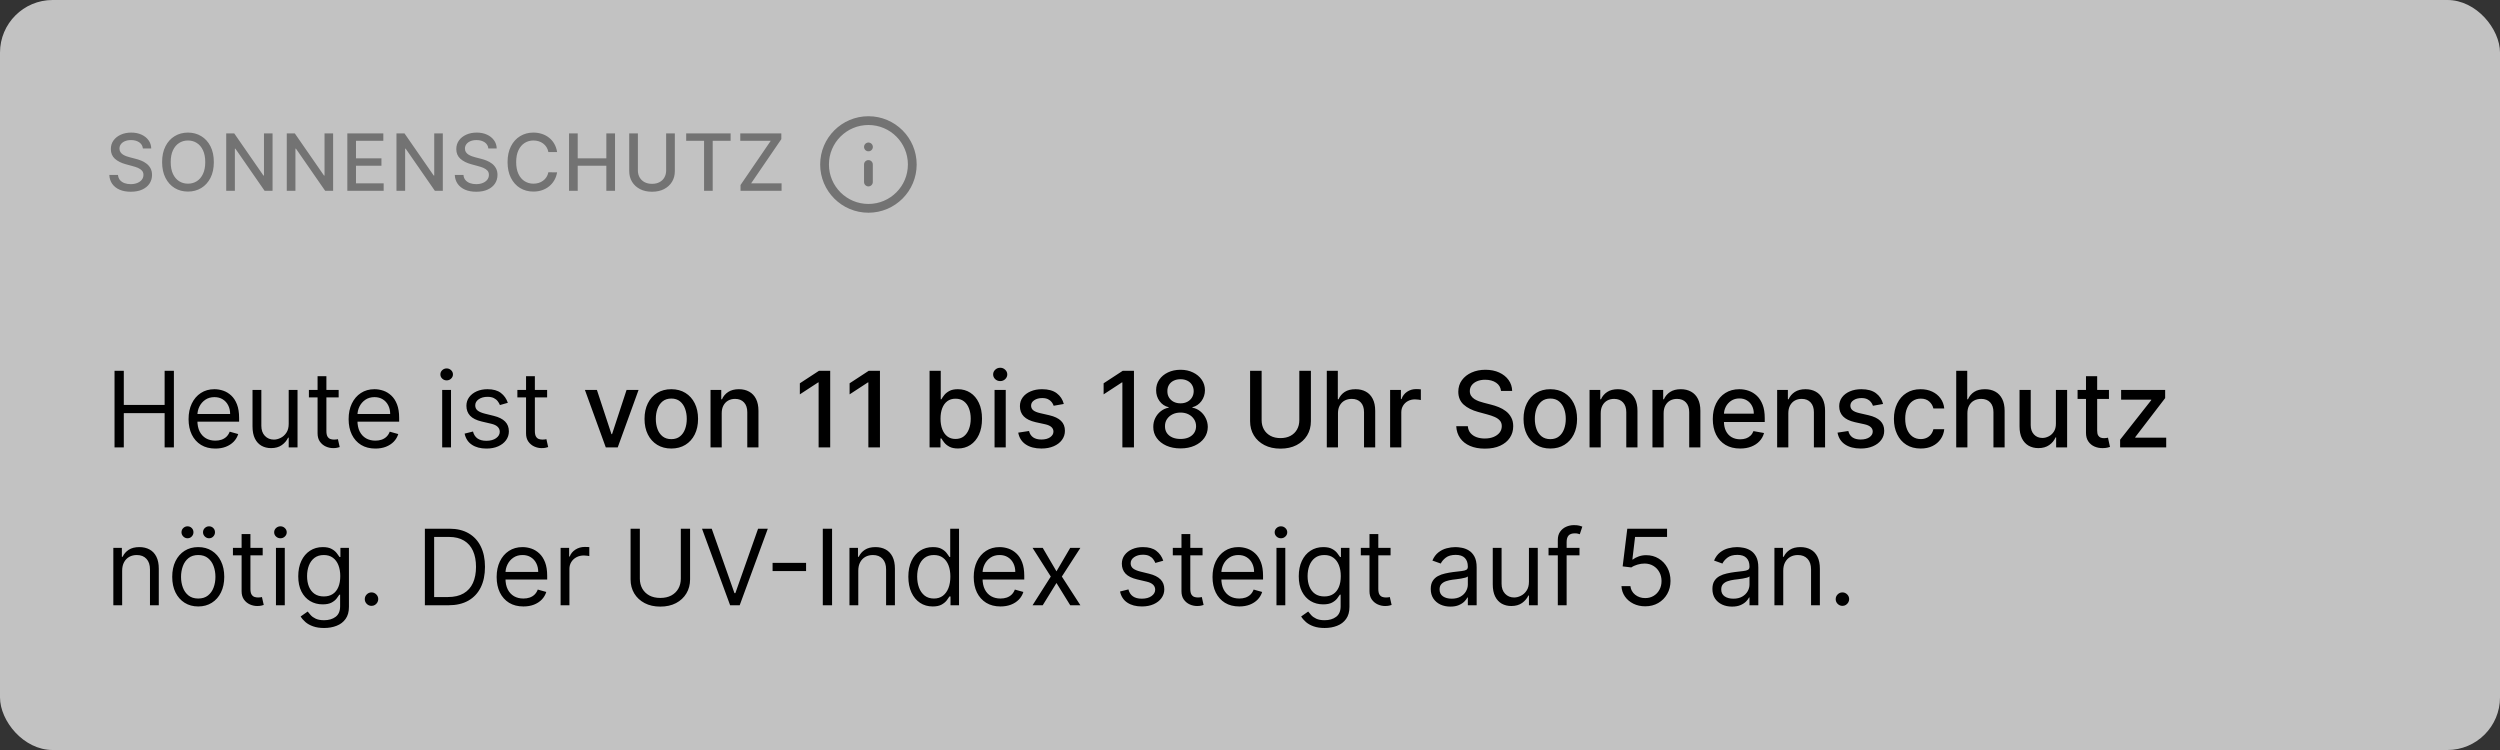 <svg width="380" height="114" viewBox="0 0 380 114" fill="none" xmlns="http://www.w3.org/2000/svg">
<rect x="0" y="0" width="380" height="114" fill="#333333" stroke="none"/>
<rect width="380" height="114" rx="8" fill="white" fill-opacity="0.7"/>
<path d="M21.719 22.565C21.673 22.162 21.486 21.849 21.156 21.628C20.827 21.403 20.412 21.291 19.912 21.291C19.554 21.291 19.244 21.348 18.983 21.462C18.722 21.572 18.518 21.726 18.374 21.922C18.232 22.115 18.16 22.335 18.16 22.582C18.16 22.79 18.209 22.969 18.305 23.119C18.405 23.27 18.534 23.396 18.693 23.499C18.855 23.598 19.028 23.682 19.213 23.75C19.398 23.815 19.575 23.869 19.746 23.912L20.598 24.134C20.876 24.202 21.162 24.294 21.454 24.41C21.747 24.527 22.018 24.68 22.268 24.871C22.518 25.061 22.72 25.297 22.874 25.578C23.03 25.859 23.108 26.196 23.108 26.588C23.108 27.082 22.98 27.521 22.724 27.905C22.472 28.288 22.104 28.591 21.621 28.812C21.141 29.034 20.56 29.145 19.878 29.145C19.224 29.145 18.659 29.041 18.182 28.834C17.704 28.626 17.331 28.332 17.061 27.952C16.791 27.568 16.642 27.114 16.614 26.588H17.935C17.96 26.903 18.062 27.166 18.241 27.376C18.423 27.584 18.655 27.739 18.936 27.841C19.22 27.94 19.531 27.99 19.869 27.99C20.241 27.99 20.572 27.932 20.862 27.815C21.155 27.696 21.385 27.531 21.553 27.321C21.72 27.108 21.804 26.859 21.804 26.575C21.804 26.317 21.73 26.105 21.582 25.94C21.438 25.776 21.24 25.639 20.99 25.531C20.743 25.423 20.463 25.328 20.151 25.246L19.119 24.965C18.421 24.774 17.866 24.494 17.457 24.125C17.051 23.756 16.848 23.267 16.848 22.659C16.848 22.156 16.984 21.717 17.257 21.342C17.53 20.967 17.899 20.676 18.365 20.469C18.831 20.259 19.357 20.153 19.942 20.153C20.533 20.153 21.054 20.257 21.506 20.465C21.96 20.672 22.318 20.957 22.579 21.321C22.841 21.682 22.977 22.097 22.989 22.565H21.719ZM32.502 24.636C32.502 25.568 32.332 26.369 31.991 27.04C31.65 27.707 31.183 28.222 30.589 28.582C29.998 28.94 29.326 29.119 28.573 29.119C27.818 29.119 27.143 28.94 26.549 28.582C25.958 28.222 25.492 27.706 25.152 27.035C24.811 26.365 24.64 25.565 24.64 24.636C24.64 23.704 24.811 22.905 25.152 22.237C25.492 21.567 25.958 21.053 26.549 20.695C27.143 20.334 27.818 20.153 28.573 20.153C29.326 20.153 29.998 20.334 30.589 20.695C31.183 21.053 31.65 21.567 31.991 22.237C32.332 22.905 32.502 23.704 32.502 24.636ZM31.198 24.636C31.198 23.926 31.083 23.328 30.853 22.842C30.626 22.354 30.314 21.984 29.916 21.734C29.521 21.482 29.073 21.355 28.573 21.355C28.071 21.355 27.622 21.482 27.227 21.734C26.832 21.984 26.52 22.354 26.289 22.842C26.062 23.328 25.948 23.926 25.948 24.636C25.948 25.347 26.062 25.946 26.289 26.435C26.52 26.921 26.832 27.29 27.227 27.543C27.622 27.793 28.071 27.918 28.573 27.918C29.073 27.918 29.521 27.793 29.916 27.543C30.314 27.29 30.626 26.921 30.853 26.435C31.083 25.946 31.198 25.347 31.198 24.636ZM41.428 20.273V29H40.218L35.782 22.599H35.701V29H34.384V20.273H35.603L40.043 26.682H40.124V20.273H41.428ZM50.633 20.273V29H49.423L44.987 22.599H44.906V29H43.589V20.273H44.808L49.248 26.682H49.329V20.273H50.633ZM52.794 29V20.273H58.265V21.406H54.111V24.065H57.98V25.195H54.111V27.866H58.316V29H52.794ZM67.308 20.273V29H66.098L61.662 22.599H61.581V29H60.264V20.273H61.483L65.923 26.682H66.004V20.273H67.308ZM74.229 22.565C74.184 22.162 73.996 21.849 73.667 21.628C73.337 21.403 72.922 21.291 72.422 21.291C72.064 21.291 71.755 21.348 71.493 21.462C71.232 21.572 71.029 21.726 70.884 21.922C70.742 22.115 70.671 22.335 70.671 22.582C70.671 22.79 70.719 22.969 70.816 23.119C70.915 23.27 71.044 23.396 71.204 23.499C71.365 23.598 71.539 23.682 71.723 23.75C71.908 23.815 72.086 23.869 72.256 23.912L73.108 24.134C73.387 24.202 73.672 24.294 73.965 24.41C74.257 24.527 74.529 24.68 74.779 24.871C75.029 25.061 75.231 25.297 75.384 25.578C75.54 25.859 75.618 26.196 75.618 26.588C75.618 27.082 75.49 27.521 75.235 27.905C74.982 28.288 74.614 28.591 74.131 28.812C73.651 29.034 73.07 29.145 72.388 29.145C71.735 29.145 71.169 29.041 70.692 28.834C70.215 28.626 69.841 28.332 69.571 27.952C69.302 27.568 69.152 27.114 69.124 26.588H70.445C70.471 26.903 70.573 27.166 70.752 27.376C70.934 27.584 71.165 27.739 71.446 27.841C71.731 27.94 72.042 27.99 72.38 27.99C72.752 27.99 73.083 27.932 73.373 27.815C73.665 27.696 73.895 27.531 74.063 27.321C74.231 27.108 74.314 26.859 74.314 26.575C74.314 26.317 74.24 26.105 74.093 25.94C73.948 25.776 73.75 25.639 73.5 25.531C73.253 25.423 72.973 25.328 72.661 25.246L71.63 24.965C70.931 24.774 70.377 24.494 69.968 24.125C69.561 23.756 69.358 23.267 69.358 22.659C69.358 22.156 69.495 21.717 69.767 21.342C70.04 20.967 70.409 20.676 70.875 20.469C71.341 20.259 71.867 20.153 72.452 20.153C73.043 20.153 73.564 20.257 74.016 20.465C74.471 20.672 74.829 20.957 75.09 21.321C75.351 21.682 75.488 22.097 75.499 22.565H74.229ZM84.68 23.111H83.351C83.3 22.827 83.204 22.577 83.065 22.361C82.926 22.145 82.756 21.962 82.554 21.811C82.352 21.66 82.126 21.547 81.876 21.47C81.629 21.393 81.366 21.355 81.088 21.355C80.585 21.355 80.135 21.482 79.737 21.734C79.342 21.987 79.03 22.358 78.8 22.847C78.572 23.335 78.459 23.932 78.459 24.636C78.459 25.347 78.572 25.946 78.8 26.435C79.03 26.923 79.344 27.293 79.741 27.543C80.139 27.793 80.587 27.918 81.084 27.918C81.359 27.918 81.621 27.881 81.868 27.807C82.118 27.73 82.344 27.618 82.545 27.47C82.747 27.322 82.918 27.142 83.057 26.929C83.199 26.713 83.297 26.466 83.351 26.188L84.68 26.192C84.609 26.621 84.472 27.016 84.267 27.376C84.065 27.734 83.805 28.044 83.487 28.305C83.172 28.564 82.811 28.764 82.405 28.906C81.999 29.048 81.555 29.119 81.075 29.119C80.32 29.119 79.646 28.94 79.055 28.582C78.464 28.222 77.999 27.706 77.658 27.035C77.32 26.365 77.15 25.565 77.15 24.636C77.15 23.704 77.321 22.905 77.662 22.237C78.003 21.567 78.469 21.053 79.06 20.695C79.65 20.334 80.322 20.153 81.075 20.153C81.538 20.153 81.97 20.22 82.371 20.354C82.774 20.484 83.136 20.678 83.457 20.933C83.778 21.186 84.044 21.496 84.254 21.862C84.464 22.226 84.606 22.642 84.68 23.111ZM86.496 29V20.273H87.813V24.065H92.164V20.273H93.485V29H92.164V25.195H87.813V29H86.496ZM101.254 20.273H102.575V26.013C102.575 26.624 102.432 27.165 102.145 27.636C101.858 28.105 101.455 28.474 100.935 28.744C100.415 29.011 99.806 29.145 99.107 29.145C98.411 29.145 97.803 29.011 97.283 28.744C96.763 28.474 96.36 28.105 96.073 27.636C95.786 27.165 95.642 26.624 95.642 26.013V20.273H96.959V25.906C96.959 26.301 97.046 26.652 97.219 26.959C97.395 27.266 97.644 27.507 97.965 27.683C98.286 27.857 98.666 27.943 99.107 27.943C99.55 27.943 99.932 27.857 100.253 27.683C100.577 27.507 100.824 27.266 100.995 26.959C101.168 26.652 101.254 26.301 101.254 25.906V20.273ZM104.3 21.406V20.273H111.054V21.406H108.331V29H107.018V21.406H104.3ZM112.56 29V28.122L117.15 21.406H112.522V20.273H118.761V21.151L114.171 27.866H118.799V29H112.56Z" fill="#737373"/>
<g clip-path="url(#clip0_1_16)">
<path d="M132 31.667C135.682 31.667 138.667 28.682 138.667 25C138.667 21.318 135.682 18.333 132 18.333C128.318 18.333 125.333 21.318 125.333 25C125.333 28.682 128.318 31.667 132 31.667Z" stroke="#737373" stroke-width="1.333" stroke-linecap="round" stroke-linejoin="round"/>
<path d="M132 27.667V25" stroke="#737373" stroke-width="1.333" stroke-linecap="round" stroke-linejoin="round"/>
<path d="M132 22.333H132.007" stroke="#737373" stroke-width="1.333" stroke-linecap="round" stroke-linejoin="round"/>
</g>
<path d="M17.409 68V56.364H18.818V61.545H25.023V56.364H26.432V68H25.023V62.795H18.818V68H17.409ZM32.73 68.182C31.889 68.182 31.164 67.996 30.554 67.625C29.948 67.25 29.48 66.727 29.151 66.057C28.825 65.383 28.662 64.599 28.662 63.705C28.662 62.811 28.825 62.023 29.151 61.341C29.48 60.655 29.938 60.121 30.526 59.739C31.116 59.352 31.806 59.159 32.594 59.159C33.048 59.159 33.497 59.235 33.94 59.386C34.383 59.538 34.787 59.784 35.151 60.125C35.514 60.462 35.804 60.909 36.02 61.466C36.236 62.023 36.344 62.708 36.344 63.523V64.091H29.616V62.932H34.98C34.98 62.439 34.882 62 34.685 61.614C34.492 61.227 34.215 60.922 33.855 60.699C33.499 60.475 33.079 60.364 32.594 60.364C32.06 60.364 31.598 60.496 31.207 60.761C30.821 61.023 30.524 61.364 30.315 61.784C30.107 62.205 30.003 62.655 30.003 63.136V63.909C30.003 64.568 30.116 65.127 30.344 65.585C30.575 66.04 30.895 66.386 31.304 66.625C31.713 66.86 32.188 66.977 32.73 66.977C33.082 66.977 33.401 66.928 33.685 66.829C33.972 66.727 34.221 66.576 34.429 66.375C34.637 66.171 34.798 65.917 34.912 65.614L36.207 65.977C36.071 66.417 35.842 66.803 35.52 67.136C35.198 67.466 34.8 67.724 34.327 67.909C33.853 68.091 33.321 68.182 32.73 68.182ZM43.883 64.432V59.273H45.224V68H43.883V66.523H43.793C43.588 66.966 43.27 67.343 42.838 67.653C42.406 67.96 41.861 68.114 41.202 68.114C40.656 68.114 40.171 67.994 39.747 67.756C39.323 67.513 38.99 67.15 38.747 66.665C38.505 66.176 38.383 65.561 38.383 64.818V59.273H39.724V64.727C39.724 65.364 39.903 65.871 40.258 66.25C40.618 66.629 41.077 66.818 41.633 66.818C41.967 66.818 42.306 66.733 42.651 66.562C42.999 66.392 43.291 66.131 43.526 65.778C43.764 65.426 43.883 64.977 43.883 64.432ZM51.476 59.273V60.409H46.953V59.273H51.476ZM48.271 57.182H49.612V65.5C49.612 65.879 49.667 66.163 49.777 66.352C49.891 66.538 50.035 66.663 50.209 66.727C50.387 66.788 50.574 66.818 50.771 66.818C50.919 66.818 51.04 66.811 51.135 66.796C51.23 66.776 51.305 66.761 51.362 66.75L51.635 67.954C51.544 67.989 51.417 68.023 51.254 68.057C51.091 68.095 50.885 68.114 50.635 68.114C50.256 68.114 49.885 68.032 49.521 67.869C49.161 67.706 48.862 67.458 48.624 67.125C48.389 66.792 48.271 66.371 48.271 65.864V57.182ZM57.058 68.182C56.217 68.182 55.492 67.996 54.882 67.625C54.276 67.25 53.808 66.727 53.479 66.057C53.153 65.383 52.99 64.599 52.99 63.705C52.99 62.811 53.153 62.023 53.479 61.341C53.808 60.655 54.267 60.121 54.854 59.739C55.445 59.352 56.134 59.159 56.922 59.159C57.376 59.159 57.825 59.235 58.269 59.386C58.712 59.538 59.115 59.784 59.479 60.125C59.842 60.462 60.132 60.909 60.348 61.466C60.564 62.023 60.672 62.708 60.672 63.523V64.091H53.945V62.932H59.308C59.308 62.439 59.21 62 59.013 61.614C58.82 61.227 58.543 60.922 58.183 60.699C57.827 60.475 57.407 60.364 56.922 60.364C56.388 60.364 55.926 60.496 55.535 60.761C55.149 61.023 54.852 61.364 54.644 61.784C54.435 62.205 54.331 62.655 54.331 63.136V63.909C54.331 64.568 54.445 65.127 54.672 65.585C54.903 66.04 55.223 66.386 55.632 66.625C56.041 66.86 56.517 66.977 57.058 66.977C57.41 66.977 57.729 66.928 58.013 66.829C58.301 66.727 58.549 66.576 58.757 66.375C58.965 66.171 59.126 65.917 59.24 65.614L60.535 65.977C60.399 66.417 60.17 66.803 59.848 67.136C59.526 67.466 59.128 67.724 58.655 67.909C58.181 68.091 57.649 68.182 57.058 68.182ZM67.212 68V59.273H68.553V68H67.212ZM67.894 57.818C67.632 57.818 67.407 57.729 67.217 57.551C67.032 57.373 66.939 57.159 66.939 56.909C66.939 56.659 67.032 56.445 67.217 56.267C67.407 56.089 67.632 56 67.894 56C68.155 56 68.378 56.089 68.564 56.267C68.753 56.445 68.848 56.659 68.848 56.909C68.848 57.159 68.753 57.373 68.564 57.551C68.378 57.729 68.155 57.818 67.894 57.818ZM77.19 61.227L75.986 61.568C75.91 61.367 75.798 61.172 75.651 60.983C75.507 60.79 75.31 60.631 75.06 60.506C74.81 60.381 74.49 60.318 74.099 60.318C73.565 60.318 73.12 60.441 72.764 60.688C72.412 60.93 72.236 61.239 72.236 61.614C72.236 61.947 72.357 62.21 72.599 62.403C72.842 62.597 73.221 62.758 73.736 62.886L75.031 63.205C75.812 63.394 76.393 63.684 76.776 64.074C77.158 64.46 77.349 64.958 77.349 65.568C77.349 66.068 77.206 66.515 76.918 66.909C76.633 67.303 76.236 67.614 75.724 67.841C75.213 68.068 74.618 68.182 73.94 68.182C73.05 68.182 72.313 67.989 71.73 67.602C71.147 67.216 70.778 66.651 70.622 65.909L71.895 65.591C72.016 66.061 72.245 66.413 72.582 66.648C72.923 66.883 73.368 67 73.918 67C74.543 67 75.039 66.867 75.406 66.602C75.778 66.333 75.963 66.011 75.963 65.636C75.963 65.333 75.857 65.079 75.645 64.875C75.433 64.667 75.107 64.511 74.668 64.409L73.213 64.068C72.414 63.879 71.827 63.585 71.452 63.188C71.081 62.786 70.895 62.284 70.895 61.682C70.895 61.189 71.033 60.754 71.31 60.375C71.59 59.996 71.971 59.699 72.452 59.483C72.937 59.267 73.486 59.159 74.099 59.159C74.963 59.159 75.641 59.349 76.133 59.727C76.63 60.106 76.982 60.606 77.19 61.227ZM83.163 59.273V60.409H78.641V59.273H83.163ZM79.959 57.182H81.3V65.5C81.3 65.879 81.355 66.163 81.465 66.352C81.578 66.538 81.722 66.663 81.896 66.727C82.074 66.788 82.262 66.818 82.459 66.818C82.606 66.818 82.728 66.811 82.822 66.796C82.917 66.776 82.993 66.761 83.05 66.75L83.322 67.954C83.231 67.989 83.105 68.023 82.942 68.057C82.779 68.095 82.572 68.114 82.322 68.114C81.944 68.114 81.572 68.032 81.209 67.869C80.849 67.706 80.55 67.458 80.311 67.125C80.076 66.792 79.959 66.371 79.959 65.864V57.182ZM97.061 59.273L93.896 68H92.078L88.908 59.273H90.731L92.942 65.989H93.033L95.237 59.273H97.061ZM102.037 68.176C101.219 68.176 100.505 67.989 99.895 67.614C99.285 67.239 98.812 66.714 98.474 66.04C98.137 65.365 97.969 64.578 97.969 63.676C97.969 62.771 98.137 61.979 98.474 61.301C98.812 60.623 99.285 60.097 99.895 59.722C100.505 59.347 101.219 59.159 102.037 59.159C102.855 59.159 103.569 59.347 104.179 59.722C104.789 60.097 105.262 60.623 105.599 61.301C105.937 61.979 106.105 62.771 106.105 63.676C106.105 64.578 105.937 65.365 105.599 66.04C105.262 66.714 104.789 67.239 104.179 67.614C103.569 67.989 102.855 68.176 102.037 68.176ZM102.043 66.75C102.573 66.75 103.012 66.61 103.361 66.329C103.709 66.049 103.967 65.676 104.134 65.21C104.304 64.744 104.389 64.231 104.389 63.67C104.389 63.114 104.304 62.602 104.134 62.136C103.967 61.667 103.709 61.29 103.361 61.006C103.012 60.722 102.573 60.58 102.043 60.58C101.509 60.58 101.065 60.722 100.713 61.006C100.365 61.29 100.105 61.667 99.935 62.136C99.768 62.602 99.685 63.114 99.685 63.67C99.685 64.231 99.768 64.744 99.935 65.21C100.105 65.676 100.365 66.049 100.713 66.329C101.065 66.61 101.509 66.75 102.043 66.75ZM109.7 62.818V68H108.001V59.273H109.632V60.693H109.74C109.941 60.231 110.255 59.86 110.683 59.58C111.115 59.299 111.659 59.159 112.314 59.159C112.909 59.159 113.429 59.284 113.876 59.534C114.323 59.78 114.67 60.148 114.916 60.636C115.162 61.125 115.286 61.729 115.286 62.449V68H113.587V62.653C113.587 62.021 113.422 61.526 113.092 61.17C112.763 60.811 112.31 60.631 111.734 60.631C111.34 60.631 110.99 60.716 110.683 60.886C110.38 61.057 110.14 61.307 109.962 61.636C109.787 61.962 109.7 62.356 109.7 62.818ZM126.19 56.364V68H124.429V58.125H124.361L121.577 59.943V58.261L124.48 56.364H126.19ZM133.753 56.364V68H131.991V58.125H131.923L129.139 59.943V58.261L132.043 56.364H133.753ZM141.294 68V56.364H142.993V60.688H143.095C143.194 60.506 143.336 60.295 143.521 60.057C143.707 59.818 143.964 59.61 144.294 59.432C144.624 59.25 145.059 59.159 145.601 59.159C146.305 59.159 146.934 59.337 147.487 59.693C148.04 60.049 148.474 60.562 148.788 61.233C149.107 61.903 149.266 62.71 149.266 63.653C149.266 64.597 149.108 65.405 148.794 66.079C148.48 66.75 148.048 67.267 147.499 67.631C146.949 67.99 146.322 68.171 145.618 68.171C145.088 68.171 144.654 68.081 144.317 67.903C143.983 67.725 143.722 67.517 143.533 67.278C143.343 67.04 143.197 66.828 143.095 66.642H142.953V68H141.294ZM142.959 63.636C142.959 64.25 143.048 64.788 143.226 65.25C143.404 65.712 143.661 66.074 143.999 66.335C144.336 66.593 144.749 66.722 145.237 66.722C145.745 66.722 146.169 66.587 146.51 66.318C146.851 66.046 147.108 65.676 147.283 65.21C147.461 64.744 147.55 64.22 147.55 63.636C147.55 63.061 147.463 62.544 147.288 62.085C147.118 61.627 146.86 61.265 146.516 61C146.175 60.735 145.749 60.602 145.237 60.602C144.745 60.602 144.328 60.729 143.987 60.983C143.65 61.237 143.394 61.591 143.22 62.045C143.046 62.5 142.959 63.03 142.959 63.636ZM151.173 68V59.273H152.872V68H151.173ZM152.031 57.926C151.736 57.926 151.482 57.828 151.27 57.631C151.062 57.43 150.957 57.191 150.957 56.915C150.957 56.635 151.062 56.396 151.27 56.199C151.482 55.998 151.736 55.898 152.031 55.898C152.327 55.898 152.579 55.998 152.787 56.199C152.999 56.396 153.105 56.635 153.105 56.915C153.105 57.191 152.999 57.43 152.787 57.631C152.579 57.828 152.327 57.926 152.031 57.926ZM161.697 61.403L160.158 61.676C160.093 61.479 159.991 61.292 159.851 61.114C159.714 60.936 159.529 60.79 159.294 60.676C159.059 60.562 158.766 60.506 158.413 60.506C157.932 60.506 157.531 60.614 157.209 60.83C156.887 61.042 156.726 61.316 156.726 61.653C156.726 61.945 156.834 62.18 157.05 62.358C157.266 62.536 157.614 62.682 158.095 62.795L159.482 63.114C160.285 63.299 160.883 63.585 161.277 63.972C161.671 64.358 161.868 64.86 161.868 65.477C161.868 66 161.716 66.466 161.413 66.875C161.114 67.28 160.696 67.599 160.158 67.829C159.624 68.061 159.004 68.176 158.3 68.176C157.322 68.176 156.525 67.968 155.908 67.551C155.29 67.131 154.911 66.534 154.771 65.761L156.413 65.511C156.516 65.939 156.726 66.263 157.044 66.483C157.362 66.699 157.777 66.807 158.288 66.807C158.845 66.807 159.29 66.691 159.624 66.46C159.957 66.225 160.124 65.939 160.124 65.602C160.124 65.329 160.021 65.1 159.817 64.915C159.616 64.729 159.307 64.589 158.891 64.494L157.413 64.171C156.599 63.985 155.997 63.689 155.607 63.284C155.22 62.879 155.027 62.365 155.027 61.744C155.027 61.229 155.171 60.778 155.459 60.392C155.747 60.006 156.144 59.705 156.652 59.489C157.16 59.269 157.741 59.159 158.396 59.159C159.339 59.159 160.082 59.364 160.624 59.773C161.165 60.178 161.523 60.722 161.697 61.403ZM172.362 56.364V68H170.601V58.125H170.533L167.749 59.943V58.261L170.652 56.364H172.362ZM179.442 68.159C178.627 68.159 177.908 68.019 177.283 67.739C176.661 67.458 176.175 67.072 175.822 66.579C175.47 66.087 175.296 65.526 175.3 64.898C175.296 64.405 175.396 63.953 175.601 63.54C175.809 63.123 176.091 62.776 176.447 62.5C176.804 62.22 177.201 62.042 177.641 61.966V61.898C177.061 61.758 176.597 61.447 176.249 60.966C175.9 60.485 175.728 59.932 175.732 59.307C175.728 58.712 175.885 58.182 176.203 57.716C176.525 57.246 176.966 56.877 177.527 56.608C178.088 56.339 178.726 56.205 179.442 56.205C180.15 56.205 180.783 56.341 181.339 56.614C181.9 56.883 182.341 57.252 182.663 57.722C182.985 58.188 183.148 58.716 183.152 59.307C183.148 59.932 182.97 60.485 182.618 60.966C182.266 61.447 181.807 61.758 181.243 61.898V61.966C181.679 62.042 182.071 62.22 182.419 62.5C182.771 62.776 183.052 63.123 183.26 63.54C183.472 63.953 183.58 64.405 183.584 64.898C183.58 65.526 183.402 66.087 183.05 66.579C182.697 67.072 182.209 67.458 181.584 67.739C180.963 68.019 180.249 68.159 179.442 68.159ZM179.442 66.722C179.923 66.722 180.339 66.642 180.692 66.483C181.044 66.32 181.317 66.095 181.51 65.807C181.703 65.515 181.802 65.174 181.805 64.784C181.802 64.379 181.696 64.021 181.487 63.71C181.283 63.4 181.004 63.155 180.652 62.977C180.3 62.799 179.896 62.71 179.442 62.71C178.983 62.71 178.576 62.799 178.22 62.977C177.864 63.155 177.584 63.4 177.379 63.71C177.175 64.021 177.074 64.379 177.078 64.784C177.074 65.174 177.167 65.515 177.357 65.807C177.55 66.095 177.824 66.32 178.18 66.483C178.536 66.642 178.957 66.722 179.442 66.722ZM179.442 61.307C179.828 61.307 180.171 61.229 180.47 61.074C180.769 60.919 181.004 60.703 181.175 60.426C181.349 60.15 181.438 59.826 181.442 59.455C181.438 59.091 181.351 58.773 181.18 58.5C181.014 58.227 180.781 58.017 180.482 57.869C180.182 57.718 179.836 57.642 179.442 57.642C179.04 57.642 178.688 57.718 178.385 57.869C178.086 58.017 177.853 58.227 177.686 58.5C177.519 58.773 177.438 59.091 177.442 59.455C177.438 59.826 177.521 60.15 177.692 60.426C177.862 60.703 178.097 60.919 178.396 61.074C178.699 61.229 179.048 61.307 179.442 61.307ZM197.496 56.364H199.257V64.017C199.257 64.831 199.066 65.553 198.683 66.182C198.301 66.807 197.763 67.299 197.07 67.659C196.376 68.015 195.564 68.193 194.632 68.193C193.704 68.193 192.893 68.015 192.2 67.659C191.507 67.299 190.969 66.807 190.587 66.182C190.204 65.553 190.013 64.831 190.013 64.017V56.364H191.768V63.875C191.768 64.401 191.884 64.869 192.115 65.278C192.35 65.688 192.681 66.01 193.109 66.244C193.537 66.475 194.045 66.591 194.632 66.591C195.223 66.591 195.732 66.475 196.161 66.244C196.592 66.01 196.922 65.688 197.149 65.278C197.38 64.869 197.496 64.401 197.496 63.875V56.364ZM203.372 62.818V68H201.673V56.364H203.349V60.693H203.457C203.662 60.224 203.974 59.85 204.395 59.574C204.815 59.297 205.365 59.159 206.043 59.159C206.641 59.159 207.164 59.282 207.611 59.528C208.062 59.775 208.41 60.142 208.656 60.631C208.906 61.115 209.031 61.722 209.031 62.449V68H207.332V62.653C207.332 62.013 207.168 61.517 206.838 61.165C206.509 60.809 206.05 60.631 205.463 60.631C205.062 60.631 204.702 60.716 204.384 60.886C204.069 61.057 203.821 61.307 203.639 61.636C203.461 61.962 203.372 62.356 203.372 62.818ZM211.298 68V59.273H212.94V60.659H213.031C213.19 60.189 213.471 59.82 213.872 59.551C214.277 59.278 214.736 59.142 215.247 59.142C215.353 59.142 215.478 59.146 215.622 59.153C215.77 59.161 215.885 59.17 215.969 59.182V60.807C215.901 60.788 215.779 60.767 215.605 60.744C215.431 60.718 215.257 60.705 215.082 60.705C214.681 60.705 214.323 60.79 214.009 60.96C213.698 61.127 213.452 61.36 213.27 61.659C213.088 61.955 212.997 62.292 212.997 62.67V68H211.298ZM228.156 59.42C228.096 58.883 227.846 58.466 227.406 58.17C226.967 57.871 226.414 57.722 225.747 57.722C225.27 57.722 224.857 57.797 224.509 57.949C224.16 58.097 223.889 58.301 223.696 58.562C223.507 58.82 223.412 59.114 223.412 59.443C223.412 59.72 223.476 59.958 223.605 60.159C223.738 60.36 223.91 60.528 224.122 60.665C224.338 60.797 224.569 60.909 224.815 61C225.062 61.087 225.298 61.159 225.526 61.216L226.662 61.511C227.033 61.602 227.414 61.725 227.804 61.881C228.194 62.036 228.556 62.24 228.889 62.494C229.223 62.748 229.491 63.062 229.696 63.438C229.904 63.812 230.009 64.261 230.009 64.784C230.009 65.443 229.838 66.028 229.497 66.54C229.16 67.051 228.67 67.454 228.026 67.75C227.385 68.046 226.611 68.193 225.702 68.193C224.83 68.193 224.077 68.055 223.44 67.778C222.804 67.502 222.306 67.11 221.946 66.602C221.586 66.091 221.387 65.485 221.349 64.784H223.111C223.145 65.204 223.281 65.555 223.52 65.835C223.762 66.112 224.071 66.318 224.446 66.454C224.825 66.587 225.24 66.653 225.69 66.653C226.187 66.653 226.628 66.576 227.014 66.421C227.404 66.261 227.711 66.042 227.935 65.761C228.158 65.477 228.27 65.146 228.27 64.767C228.27 64.422 228.171 64.14 227.974 63.92C227.781 63.701 227.518 63.519 227.185 63.375C226.855 63.231 226.482 63.104 226.065 62.994L224.69 62.619C223.759 62.365 223.02 61.992 222.474 61.5C221.933 61.008 221.662 60.356 221.662 59.545C221.662 58.875 221.844 58.29 222.207 57.79C222.571 57.29 223.063 56.901 223.685 56.625C224.306 56.345 225.007 56.205 225.787 56.205C226.575 56.205 227.27 56.343 227.872 56.619C228.478 56.896 228.955 57.276 229.304 57.761C229.652 58.242 229.834 58.795 229.849 59.42H228.156ZM235.646 68.176C234.828 68.176 234.114 67.989 233.504 67.614C232.894 67.239 232.421 66.714 232.084 66.04C231.747 65.365 231.578 64.578 231.578 63.676C231.578 62.771 231.747 61.979 232.084 61.301C232.421 60.623 232.894 60.097 233.504 59.722C234.114 59.347 234.828 59.159 235.646 59.159C236.464 59.159 237.179 59.347 237.788 59.722C238.398 60.097 238.872 60.623 239.209 61.301C239.546 61.979 239.714 62.771 239.714 63.676C239.714 64.578 239.546 65.365 239.209 66.04C238.872 66.714 238.398 67.239 237.788 67.614C237.179 67.989 236.464 68.176 235.646 68.176ZM235.652 66.75C236.182 66.75 236.622 66.61 236.97 66.329C237.319 66.049 237.576 65.676 237.743 65.21C237.913 64.744 237.999 64.231 237.999 63.67C237.999 63.114 237.913 62.602 237.743 62.136C237.576 61.667 237.319 61.29 236.97 61.006C236.622 60.722 236.182 60.58 235.652 60.58C235.118 60.58 234.675 60.722 234.322 61.006C233.974 61.29 233.714 61.667 233.544 62.136C233.377 62.602 233.294 63.114 233.294 63.67C233.294 64.231 233.377 64.744 233.544 65.21C233.714 65.676 233.974 66.049 234.322 66.329C234.675 66.61 235.118 66.75 235.652 66.75ZM243.31 62.818V68H241.611V59.273H243.241V60.693H243.349C243.55 60.231 243.865 59.86 244.293 59.58C244.724 59.299 245.268 59.159 245.923 59.159C246.518 59.159 247.039 59.284 247.486 59.534C247.933 59.78 248.279 60.148 248.526 60.636C248.772 61.125 248.895 61.729 248.895 62.449V68H247.196V62.653C247.196 62.021 247.031 61.526 246.702 61.17C246.372 60.811 245.92 60.631 245.344 60.631C244.95 60.631 244.599 60.716 244.293 60.886C243.99 61.057 243.749 61.307 243.571 61.636C243.397 61.962 243.31 62.356 243.31 62.818ZM252.872 62.818V68H251.173V59.273H252.804V60.693H252.912C253.113 60.231 253.427 59.86 253.855 59.58C254.287 59.299 254.83 59.159 255.486 59.159C256.08 59.159 256.601 59.284 257.048 59.534C257.495 59.78 257.842 60.148 258.088 60.636C258.334 61.125 258.457 61.729 258.457 62.449V68H256.759V62.653C256.759 62.021 256.594 61.526 256.264 61.17C255.935 60.811 255.482 60.631 254.906 60.631C254.512 60.631 254.162 60.716 253.855 60.886C253.552 61.057 253.312 61.307 253.134 61.636C252.959 61.962 252.872 62.356 252.872 62.818ZM264.497 68.176C263.637 68.176 262.897 67.992 262.276 67.625C261.658 67.254 261.181 66.733 260.844 66.062C260.51 65.388 260.344 64.599 260.344 63.693C260.344 62.799 260.51 62.011 260.844 61.33C261.181 60.648 261.651 60.115 262.253 59.733C262.859 59.35 263.567 59.159 264.378 59.159C264.87 59.159 265.348 59.24 265.81 59.403C266.272 59.566 266.687 59.822 267.054 60.17C267.421 60.519 267.711 60.972 267.923 61.528C268.135 62.081 268.241 62.754 268.241 63.545V64.148H261.304V62.875H266.577C266.577 62.428 266.486 62.032 266.304 61.688C266.122 61.339 265.866 61.064 265.537 60.864C265.211 60.663 264.829 60.562 264.389 60.562C263.912 60.562 263.495 60.68 263.139 60.915C262.787 61.146 262.514 61.449 262.321 61.824C262.132 62.195 262.037 62.599 262.037 63.034V64.028C262.037 64.612 262.139 65.108 262.344 65.517C262.552 65.926 262.842 66.239 263.213 66.454C263.584 66.667 264.018 66.773 264.514 66.773C264.836 66.773 265.13 66.727 265.395 66.636C265.66 66.542 265.889 66.401 266.082 66.216C266.276 66.03 266.423 65.801 266.526 65.528L268.134 65.818C268.005 66.292 267.774 66.706 267.44 67.062C267.111 67.415 266.696 67.689 266.196 67.886C265.7 68.079 265.134 68.176 264.497 68.176ZM271.825 62.818V68H270.126V59.273H271.757V60.693H271.865C272.066 60.231 272.38 59.86 272.808 59.58C273.24 59.299 273.784 59.159 274.439 59.159C275.034 59.159 275.554 59.284 276.001 59.534C276.448 59.78 276.795 60.148 277.041 60.636C277.287 61.125 277.411 61.729 277.411 62.449V68H275.712V62.653C275.712 62.021 275.547 61.526 275.217 61.17C274.888 60.811 274.435 60.631 273.859 60.631C273.465 60.631 273.115 60.716 272.808 60.886C272.505 61.057 272.265 61.307 272.087 61.636C271.912 61.962 271.825 62.356 271.825 62.818ZM286.229 61.403L284.689 61.676C284.625 61.479 284.522 61.292 284.382 61.114C284.246 60.936 284.06 60.79 283.825 60.676C283.59 60.562 283.297 60.506 282.945 60.506C282.464 60.506 282.062 60.614 281.74 60.83C281.418 61.042 281.257 61.316 281.257 61.653C281.257 61.945 281.365 62.18 281.581 62.358C281.797 62.536 282.145 62.682 282.626 62.795L284.013 63.114C284.816 63.299 285.414 63.585 285.808 63.972C286.202 64.358 286.399 64.86 286.399 65.477C286.399 66 286.248 66.466 285.945 66.875C285.645 67.28 285.227 67.599 284.689 67.829C284.155 68.061 283.536 68.176 282.831 68.176C281.854 68.176 281.056 67.968 280.439 67.551C279.821 67.131 279.443 66.534 279.303 65.761L280.945 65.511C281.047 65.939 281.257 66.263 281.575 66.483C281.893 66.699 282.308 66.807 282.82 66.807C283.376 66.807 283.821 66.691 284.155 66.46C284.488 66.225 284.655 65.939 284.655 65.602C284.655 65.329 284.553 65.1 284.348 64.915C284.147 64.729 283.839 64.589 283.422 64.494L281.945 64.171C281.13 63.985 280.528 63.689 280.138 63.284C279.751 62.879 279.558 62.365 279.558 61.744C279.558 61.229 279.702 60.778 279.99 60.392C280.278 60.006 280.676 59.705 281.183 59.489C281.691 59.269 282.272 59.159 282.928 59.159C283.871 59.159 284.613 59.364 285.155 59.773C285.696 60.178 286.054 60.722 286.229 61.403ZM291.943 68.176C291.098 68.176 290.371 67.985 289.761 67.602C289.155 67.216 288.689 66.684 288.364 66.006C288.038 65.328 287.875 64.551 287.875 63.676C287.875 62.79 288.042 62.008 288.375 61.33C288.708 60.648 289.178 60.115 289.784 59.733C290.39 59.35 291.104 59.159 291.926 59.159C292.589 59.159 293.18 59.282 293.699 59.528C294.218 59.771 294.636 60.112 294.955 60.551C295.277 60.99 295.468 61.504 295.528 62.091H293.875C293.784 61.682 293.576 61.33 293.25 61.034C292.928 60.739 292.496 60.591 291.955 60.591C291.481 60.591 291.066 60.716 290.71 60.966C290.358 61.212 290.083 61.564 289.886 62.023C289.689 62.477 289.591 63.015 289.591 63.636C289.591 64.273 289.688 64.822 289.881 65.284C290.074 65.746 290.347 66.104 290.699 66.358C291.055 66.612 291.473 66.739 291.955 66.739C292.277 66.739 292.568 66.68 292.83 66.562C293.095 66.441 293.316 66.269 293.494 66.046C293.676 65.822 293.803 65.553 293.875 65.239H295.528C295.468 65.803 295.284 66.307 294.977 66.75C294.67 67.193 294.259 67.542 293.744 67.796C293.233 68.049 292.633 68.176 291.943 68.176ZM299.044 62.818V68H297.345V56.364H299.021V60.693H299.129C299.334 60.224 299.646 59.85 300.067 59.574C300.487 59.297 301.036 59.159 301.714 59.159C302.313 59.159 302.836 59.282 303.283 59.528C303.733 59.775 304.082 60.142 304.328 60.631C304.578 61.115 304.703 61.722 304.703 62.449V68H303.004V62.653C303.004 62.013 302.839 61.517 302.51 61.165C302.18 60.809 301.722 60.631 301.135 60.631C300.733 60.631 300.374 60.716 300.055 60.886C299.741 61.057 299.493 61.307 299.311 61.636C299.133 61.962 299.044 62.356 299.044 62.818ZM312.499 64.381V59.273H314.203V68H312.533V66.489H312.442C312.241 66.954 311.919 67.343 311.476 67.653C311.036 67.96 310.489 68.114 309.834 68.114C309.273 68.114 308.777 67.99 308.345 67.744C307.917 67.494 307.58 67.125 307.334 66.636C307.091 66.148 306.97 65.544 306.97 64.824V59.273H308.669V64.619C308.669 65.214 308.834 65.688 309.163 66.04C309.493 66.392 309.921 66.568 310.447 66.568C310.766 66.568 311.082 66.489 311.396 66.329C311.714 66.171 311.978 65.93 312.186 65.608C312.398 65.286 312.502 64.877 312.499 64.381ZM320.56 59.273V60.636H315.793V59.273H320.56ZM317.071 57.182H318.77V65.438C318.77 65.767 318.819 66.015 318.918 66.182C319.016 66.345 319.143 66.456 319.298 66.517C319.457 66.574 319.63 66.602 319.815 66.602C319.952 66.602 320.071 66.593 320.173 66.574C320.276 66.555 320.355 66.54 320.412 66.528L320.719 67.932C320.62 67.97 320.48 68.008 320.298 68.046C320.116 68.087 319.889 68.11 319.616 68.114C319.17 68.121 318.753 68.042 318.366 67.875C317.98 67.708 317.668 67.451 317.429 67.102C317.19 66.754 317.071 66.316 317.071 65.79V57.182ZM322.257 68V66.835L326.984 60.83V60.75H322.411V59.273H329.104V60.511L324.558 66.443V66.523H329.263V68H322.257ZM18.568 86.75V92H17.227V83.273H18.523V84.636H18.636C18.841 84.193 19.151 83.837 19.568 83.568C19.985 83.296 20.523 83.159 21.182 83.159C21.773 83.159 22.29 83.28 22.733 83.523C23.176 83.761 23.521 84.125 23.767 84.614C24.013 85.099 24.136 85.712 24.136 86.454V92H22.796V86.546C22.796 85.86 22.617 85.326 22.261 84.943C21.905 84.557 21.417 84.364 20.796 84.364C20.367 84.364 19.985 84.456 19.648 84.642C19.314 84.828 19.051 85.099 18.858 85.454C18.665 85.811 18.568 86.242 18.568 86.75ZM30.132 92.182C29.344 92.182 28.653 91.994 28.058 91.619C27.467 91.244 27.005 90.72 26.672 90.046C26.342 89.371 26.178 88.583 26.178 87.682C26.178 86.773 26.342 85.979 26.672 85.301C27.005 84.623 27.467 84.097 28.058 83.722C28.653 83.347 29.344 83.159 30.132 83.159C30.92 83.159 31.609 83.347 32.2 83.722C32.795 84.097 33.257 84.623 33.587 85.301C33.92 85.979 34.087 86.773 34.087 87.682C34.087 88.583 33.92 89.371 33.587 90.046C33.257 90.72 32.795 91.244 32.2 91.619C31.609 91.994 30.92 92.182 30.132 92.182ZM30.132 90.977C30.731 90.977 31.223 90.824 31.609 90.517C31.996 90.21 32.282 89.807 32.467 89.307C32.653 88.807 32.746 88.265 32.746 87.682C32.746 87.099 32.653 86.555 32.467 86.051C32.282 85.547 31.996 85.14 31.609 84.829C31.223 84.519 30.731 84.364 30.132 84.364C29.534 84.364 29.041 84.519 28.655 84.829C28.268 85.14 27.983 85.547 27.797 86.051C27.611 86.555 27.518 87.099 27.518 87.682C27.518 88.265 27.611 88.807 27.797 89.307C27.983 89.807 28.268 90.21 28.655 90.517C29.041 90.824 29.534 90.977 30.132 90.977ZM28.496 81.818C28.257 81.818 28.045 81.727 27.859 81.546C27.678 81.36 27.587 81.148 27.587 80.909C27.587 80.648 27.678 80.432 27.859 80.261C28.045 80.087 28.257 80 28.496 80C28.757 80 28.973 80.087 29.143 80.261C29.318 80.432 29.405 80.648 29.405 80.909C29.405 81.148 29.318 81.36 29.143 81.546C28.973 81.727 28.757 81.818 28.496 81.818ZM31.768 81.818C31.53 81.818 31.318 81.727 31.132 81.546C30.95 81.36 30.859 81.148 30.859 80.909C30.859 80.648 30.95 80.432 31.132 80.261C31.318 80.087 31.53 80 31.768 80C32.03 80 32.246 80.087 32.416 80.261C32.59 80.432 32.678 80.648 32.678 80.909C32.678 81.148 32.59 81.36 32.416 81.546C32.246 81.727 32.03 81.818 31.768 81.818ZM39.929 83.273V84.409H35.406V83.273H39.929ZM36.724 81.182H38.065V89.5C38.065 89.879 38.12 90.163 38.23 90.352C38.344 90.538 38.488 90.663 38.662 90.727C38.84 90.788 39.028 90.818 39.224 90.818C39.372 90.818 39.493 90.811 39.588 90.796C39.683 90.776 39.758 90.761 39.815 90.75L40.088 91.954C39.997 91.989 39.87 92.023 39.707 92.057C39.544 92.095 39.338 92.114 39.088 92.114C38.709 92.114 38.338 92.032 37.974 91.869C37.615 91.706 37.315 91.458 37.077 91.125C36.842 90.792 36.724 90.371 36.724 89.864V81.182ZM41.946 92V83.273H43.287V92H41.946ZM42.628 81.818C42.367 81.818 42.141 81.729 41.952 81.551C41.766 81.373 41.673 81.159 41.673 80.909C41.673 80.659 41.766 80.445 41.952 80.267C42.141 80.089 42.367 80 42.628 80C42.889 80 43.113 80.089 43.298 80.267C43.488 80.445 43.582 80.659 43.582 80.909C43.582 81.159 43.488 81.373 43.298 81.551C43.113 81.729 42.889 81.818 42.628 81.818ZM49.266 95.454C48.618 95.454 48.061 95.371 47.595 95.204C47.129 95.042 46.741 94.826 46.43 94.557C46.124 94.292 45.879 94.008 45.697 93.704L46.766 92.954C46.887 93.114 47.04 93.296 47.226 93.5C47.411 93.708 47.665 93.888 47.987 94.04C48.313 94.195 48.739 94.273 49.266 94.273C49.97 94.273 50.552 94.102 51.01 93.761C51.468 93.421 51.697 92.886 51.697 92.159V90.386H51.584C51.485 90.546 51.345 90.742 51.163 90.977C50.985 91.208 50.728 91.415 50.391 91.597C50.057 91.775 49.606 91.864 49.038 91.864C48.334 91.864 47.701 91.697 47.141 91.364C46.584 91.03 46.142 90.546 45.817 89.909C45.495 89.273 45.334 88.5 45.334 87.591C45.334 86.697 45.491 85.919 45.805 85.256C46.12 84.589 46.557 84.074 47.118 83.71C47.678 83.343 48.326 83.159 49.061 83.159C49.629 83.159 50.08 83.254 50.413 83.443C50.751 83.629 51.008 83.841 51.186 84.079C51.368 84.314 51.508 84.508 51.606 84.659H51.743V83.273H53.038V92.25C53.038 93 52.868 93.61 52.527 94.079C52.19 94.553 51.735 94.9 51.163 95.119C50.595 95.343 49.963 95.454 49.266 95.454ZM49.22 90.659C49.758 90.659 50.213 90.536 50.584 90.29C50.955 90.044 51.237 89.689 51.43 89.227C51.624 88.765 51.72 88.212 51.72 87.568C51.72 86.939 51.626 86.385 51.436 85.903C51.247 85.422 50.966 85.046 50.595 84.773C50.224 84.5 49.766 84.364 49.22 84.364C48.652 84.364 48.178 84.508 47.8 84.796C47.425 85.083 47.142 85.47 46.953 85.954C46.767 86.439 46.675 86.977 46.675 87.568C46.675 88.174 46.769 88.71 46.959 89.176C47.152 89.638 47.436 90.002 47.811 90.267C48.19 90.528 48.66 90.659 49.22 90.659ZM56.47 92.091C56.19 92.091 55.949 91.99 55.749 91.79C55.548 91.589 55.447 91.349 55.447 91.068C55.447 90.788 55.548 90.547 55.749 90.347C55.949 90.146 56.19 90.046 56.47 90.046C56.751 90.046 56.991 90.146 57.192 90.347C57.392 90.547 57.493 90.788 57.493 91.068C57.493 91.254 57.446 91.424 57.351 91.579C57.26 91.735 57.137 91.86 56.981 91.954C56.83 92.046 56.66 92.091 56.47 92.091ZM68.172 92H64.581V80.364H68.331C69.46 80.364 70.426 80.597 71.229 81.062C72.032 81.525 72.647 82.189 73.075 83.057C73.503 83.921 73.717 84.954 73.717 86.159C73.717 87.371 73.501 88.415 73.07 89.29C72.638 90.161 72.009 90.831 71.183 91.301C70.358 91.767 69.354 92 68.172 92ZM65.99 90.75H68.081C69.043 90.75 69.84 90.564 70.473 90.193C71.106 89.822 71.577 89.294 71.888 88.608C72.198 87.922 72.354 87.106 72.354 86.159C72.354 85.22 72.2 84.411 71.894 83.733C71.587 83.051 71.128 82.528 70.519 82.165C69.909 81.797 69.149 81.614 68.24 81.614H65.99V90.75ZM79.558 92.182C78.717 92.182 77.992 91.996 77.382 91.625C76.776 91.25 76.308 90.727 75.979 90.057C75.653 89.383 75.49 88.599 75.49 87.704C75.49 86.811 75.653 86.023 75.979 85.341C76.308 84.655 76.767 84.121 77.354 83.739C77.945 83.352 78.634 83.159 79.422 83.159C79.876 83.159 80.325 83.235 80.769 83.386C81.212 83.538 81.615 83.784 81.979 84.125C82.342 84.462 82.632 84.909 82.848 85.466C83.064 86.023 83.172 86.708 83.172 87.523V88.091H76.445V86.932H81.808C81.808 86.439 81.71 86 81.513 85.614C81.32 85.227 81.043 84.922 80.683 84.699C80.327 84.475 79.907 84.364 79.422 84.364C78.888 84.364 78.426 84.496 78.035 84.761C77.649 85.023 77.352 85.364 77.144 85.784C76.935 86.204 76.831 86.655 76.831 87.136V87.909C76.831 88.568 76.945 89.127 77.172 89.585C77.403 90.04 77.723 90.386 78.132 90.625C78.541 90.86 79.017 90.977 79.558 90.977C79.91 90.977 80.229 90.928 80.513 90.829C80.801 90.727 81.049 90.576 81.257 90.375C81.465 90.171 81.626 89.917 81.74 89.614L83.035 89.977C82.899 90.417 82.67 90.803 82.348 91.136C82.026 91.466 81.628 91.724 81.155 91.909C80.681 92.091 80.149 92.182 79.558 92.182ZM85.212 92V83.273H86.507V84.591H86.598C86.757 84.159 87.045 83.809 87.462 83.54C87.878 83.271 88.348 83.136 88.871 83.136C88.969 83.136 89.092 83.138 89.24 83.142C89.388 83.146 89.499 83.151 89.575 83.159V84.523C89.53 84.511 89.426 84.494 89.263 84.472C89.104 84.445 88.935 84.432 88.757 84.432C88.333 84.432 87.954 84.521 87.621 84.699C87.291 84.873 87.03 85.115 86.837 85.426C86.647 85.733 86.553 86.083 86.553 86.477V92H85.212ZM103.483 80.364H104.892V88.068C104.892 88.864 104.705 89.574 104.33 90.199C103.958 90.82 103.434 91.311 102.756 91.671C102.078 92.026 101.282 92.204 100.369 92.204C99.456 92.204 98.661 92.026 97.983 91.671C97.305 91.311 96.778 90.82 96.403 90.199C96.032 89.574 95.847 88.864 95.847 88.068V80.364H97.256V87.954C97.256 88.523 97.381 89.028 97.631 89.472C97.881 89.911 98.237 90.258 98.699 90.511C99.165 90.761 99.722 90.886 100.369 90.886C101.017 90.886 101.574 90.761 102.04 90.511C102.506 90.258 102.862 89.911 103.108 89.472C103.358 89.028 103.483 88.523 103.483 87.954V80.364ZM108.183 80.364L111.638 90.159H111.774L115.229 80.364H116.706L112.433 92H110.979L106.706 80.364H108.183ZM122.524 85.557V86.807H117.433V85.557H122.524ZM126.474 80.364V92H125.065V80.364H126.474ZM130.459 86.75V92H129.118V83.273H130.413V84.636H130.527C130.732 84.193 131.042 83.837 131.459 83.568C131.875 83.296 132.413 83.159 133.072 83.159C133.663 83.159 134.18 83.28 134.624 83.523C135.067 83.761 135.411 84.125 135.658 84.614C135.904 85.099 136.027 85.712 136.027 86.454V92H134.686V86.546C134.686 85.86 134.508 85.326 134.152 84.943C133.796 84.557 133.307 84.364 132.686 84.364C132.258 84.364 131.875 84.456 131.538 84.642C131.205 84.828 130.942 85.099 130.749 85.454C130.555 85.811 130.459 86.242 130.459 86.75ZM141.773 92.182C141.045 92.182 140.403 91.998 139.847 91.631C139.29 91.26 138.854 90.737 138.54 90.062C138.225 89.385 138.068 88.583 138.068 87.659C138.068 86.742 138.225 85.947 138.54 85.273C138.854 84.599 139.292 84.078 139.852 83.71C140.413 83.343 141.061 83.159 141.795 83.159C142.364 83.159 142.813 83.254 143.142 83.443C143.475 83.629 143.729 83.841 143.903 84.079C144.081 84.314 144.22 84.508 144.318 84.659H144.432V80.364H145.773V92H144.477V90.659H144.318C144.22 90.818 144.08 91.019 143.898 91.261C143.716 91.5 143.456 91.714 143.119 91.903C142.782 92.089 142.333 92.182 141.773 92.182ZM141.955 90.977C142.492 90.977 142.947 90.837 143.318 90.557C143.689 90.273 143.972 89.881 144.165 89.381C144.358 88.877 144.455 88.296 144.455 87.636C144.455 86.985 144.36 86.415 144.17 85.926C143.981 85.434 143.701 85.051 143.33 84.778C142.958 84.502 142.5 84.364 141.955 84.364C141.386 84.364 140.913 84.51 140.534 84.801C140.159 85.089 139.877 85.481 139.688 85.977C139.502 86.47 139.409 87.023 139.409 87.636C139.409 88.258 139.504 88.822 139.693 89.329C139.886 89.833 140.17 90.235 140.545 90.534C140.924 90.829 141.394 90.977 141.955 90.977ZM152.074 92.182C151.233 92.182 150.508 91.996 149.898 91.625C149.292 91.25 148.824 90.727 148.494 90.057C148.169 89.383 148.006 88.599 148.006 87.704C148.006 86.811 148.169 86.023 148.494 85.341C148.824 84.655 149.282 84.121 149.869 83.739C150.46 83.352 151.15 83.159 151.938 83.159C152.392 83.159 152.841 83.235 153.284 83.386C153.727 83.538 154.131 83.784 154.494 84.125C154.858 84.462 155.148 84.909 155.364 85.466C155.58 86.023 155.688 86.708 155.688 87.523V88.091H148.96V86.932H154.324C154.324 86.439 154.225 86 154.028 85.614C153.835 85.227 153.559 84.922 153.199 84.699C152.843 84.475 152.422 84.364 151.938 84.364C151.403 84.364 150.941 84.496 150.551 84.761C150.165 85.023 149.867 85.364 149.659 85.784C149.451 86.204 149.347 86.655 149.347 87.136V87.909C149.347 88.568 149.46 89.127 149.688 89.585C149.919 90.04 150.239 90.386 150.648 90.625C151.057 90.86 151.532 90.977 152.074 90.977C152.426 90.977 152.744 90.928 153.028 90.829C153.316 90.727 153.564 90.576 153.773 90.375C153.981 90.171 154.142 89.917 154.256 89.614L155.551 89.977C155.415 90.417 155.186 90.803 154.864 91.136C154.542 91.466 154.144 91.724 153.67 91.909C153.197 92.091 152.665 92.182 152.074 92.182ZM158.493 83.273L160.584 86.841L162.675 83.273H164.22L161.402 87.636L164.22 92H162.675L160.584 88.614L158.493 92H156.947L159.72 87.636L156.947 83.273H158.493ZM176.815 85.227L175.611 85.568C175.535 85.367 175.423 85.172 175.276 84.983C175.132 84.79 174.935 84.631 174.685 84.506C174.435 84.381 174.115 84.318 173.724 84.318C173.19 84.318 172.745 84.441 172.389 84.688C172.037 84.93 171.861 85.239 171.861 85.614C171.861 85.947 171.982 86.21 172.224 86.403C172.467 86.597 172.846 86.758 173.361 86.886L174.656 87.204C175.437 87.394 176.018 87.684 176.401 88.074C176.783 88.46 176.974 88.958 176.974 89.568C176.974 90.068 176.83 90.515 176.543 90.909C176.259 91.303 175.861 91.614 175.349 91.841C174.838 92.068 174.243 92.182 173.565 92.182C172.675 92.182 171.938 91.989 171.355 91.602C170.772 91.216 170.402 90.651 170.247 89.909L171.52 89.591C171.641 90.061 171.87 90.413 172.207 90.648C172.548 90.883 172.993 91 173.543 91C174.168 91 174.664 90.867 175.031 90.602C175.402 90.333 175.588 90.011 175.588 89.636C175.588 89.333 175.482 89.079 175.27 88.875C175.058 88.667 174.732 88.511 174.293 88.409L172.838 88.068C172.039 87.879 171.452 87.585 171.077 87.188C170.705 86.786 170.52 86.284 170.52 85.682C170.52 85.189 170.658 84.754 170.935 84.375C171.215 83.996 171.596 83.699 172.077 83.483C172.562 83.267 173.111 83.159 173.724 83.159C174.588 83.159 175.266 83.349 175.759 83.727C176.255 84.106 176.607 84.606 176.815 85.227ZM182.788 83.273V84.409H178.266V83.273H182.788ZM179.584 81.182H180.925V89.5C180.925 89.879 180.98 90.163 181.089 90.352C181.203 90.538 181.347 90.663 181.521 90.727C181.699 90.788 181.887 90.818 182.084 90.818C182.232 90.818 182.353 90.811 182.447 90.796C182.542 90.776 182.618 90.761 182.675 90.75L182.947 91.954C182.857 91.989 182.73 92.023 182.567 92.057C182.404 92.095 182.197 92.114 181.947 92.114C181.569 92.114 181.197 92.032 180.834 91.869C180.474 91.706 180.175 91.458 179.936 91.125C179.701 90.792 179.584 90.371 179.584 89.864V81.182ZM188.371 92.182C187.53 92.182 186.804 91.996 186.195 91.625C185.589 91.25 185.121 90.727 184.791 90.057C184.465 89.383 184.303 88.599 184.303 87.704C184.303 86.811 184.465 86.023 184.791 85.341C185.121 84.655 185.579 84.121 186.166 83.739C186.757 83.352 187.446 83.159 188.234 83.159C188.689 83.159 189.138 83.235 189.581 83.386C190.024 83.538 190.428 83.784 190.791 84.125C191.155 84.462 191.445 84.909 191.661 85.466C191.876 86.023 191.984 86.708 191.984 87.523V88.091H185.257V86.932H190.621C190.621 86.439 190.522 86 190.325 85.614C190.132 85.227 189.856 84.922 189.496 84.699C189.14 84.475 188.719 84.364 188.234 84.364C187.7 84.364 187.238 84.496 186.848 84.761C186.462 85.023 186.164 85.364 185.956 85.784C185.748 86.204 185.643 86.655 185.643 87.136V87.909C185.643 88.568 185.757 89.127 185.984 89.585C186.215 90.04 186.536 90.386 186.945 90.625C187.354 90.86 187.829 90.977 188.371 90.977C188.723 90.977 189.041 90.928 189.325 90.829C189.613 90.727 189.861 90.576 190.07 90.375C190.278 90.171 190.439 89.917 190.553 89.614L191.848 89.977C191.712 90.417 191.482 90.803 191.161 91.136C190.839 91.466 190.441 91.724 189.967 91.909C189.494 92.091 188.962 92.182 188.371 92.182ZM194.024 92V83.273H195.365V92H194.024ZM194.706 81.818C194.445 81.818 194.219 81.729 194.03 81.551C193.844 81.373 193.751 81.159 193.751 80.909C193.751 80.659 193.844 80.445 194.03 80.267C194.219 80.089 194.445 80 194.706 80C194.967 80 195.191 80.089 195.376 80.267C195.566 80.445 195.661 80.659 195.661 80.909C195.661 81.159 195.566 81.373 195.376 81.551C195.191 81.729 194.967 81.818 194.706 81.818ZM201.344 95.454C200.696 95.454 200.139 95.371 199.673 95.204C199.207 95.042 198.819 94.826 198.509 94.557C198.202 94.292 197.957 94.008 197.776 93.704L198.844 92.954C198.965 93.114 199.118 93.296 199.304 93.5C199.49 93.708 199.743 93.888 200.065 94.04C200.391 94.195 200.817 94.273 201.344 94.273C202.048 94.273 202.63 94.102 203.088 93.761C203.546 93.421 203.776 92.886 203.776 92.159V90.386H203.662C203.563 90.546 203.423 90.742 203.241 90.977C203.063 91.208 202.806 91.415 202.469 91.597C202.135 91.775 201.685 91.864 201.116 91.864C200.412 91.864 199.779 91.697 199.219 91.364C198.662 91.03 198.221 90.546 197.895 89.909C197.573 89.273 197.412 88.5 197.412 87.591C197.412 86.697 197.569 85.919 197.884 85.256C198.198 84.589 198.635 84.074 199.196 83.71C199.757 83.343 200.404 83.159 201.139 83.159C201.707 83.159 202.158 83.254 202.491 83.443C202.829 83.629 203.086 83.841 203.264 84.079C203.446 84.314 203.586 84.508 203.685 84.659H203.821V83.273H205.116V92.25C205.116 93 204.946 93.61 204.605 94.079C204.268 94.553 203.813 94.9 203.241 95.119C202.673 95.343 202.041 95.454 201.344 95.454ZM201.298 90.659C201.836 90.659 202.291 90.536 202.662 90.29C203.033 90.044 203.315 89.689 203.509 89.227C203.702 88.765 203.798 88.212 203.798 87.568C203.798 86.939 203.704 86.385 203.514 85.903C203.325 85.422 203.045 85.046 202.673 84.773C202.302 84.5 201.844 84.364 201.298 84.364C200.73 84.364 200.257 84.508 199.878 84.796C199.503 85.083 199.221 85.47 199.031 85.954C198.846 86.439 198.753 86.977 198.753 87.568C198.753 88.174 198.848 88.71 199.037 89.176C199.23 89.638 199.514 90.002 199.889 90.267C200.268 90.528 200.738 90.659 201.298 90.659ZM211.366 83.273V84.409H206.844V83.273H211.366ZM208.162 81.182H209.503V89.5C209.503 89.879 209.558 90.163 209.668 90.352C209.781 90.538 209.925 90.663 210.099 90.727C210.277 90.788 210.465 90.818 210.662 90.818C210.81 90.818 210.931 90.811 211.026 90.796C211.12 90.776 211.196 90.761 211.253 90.75L211.526 91.954C211.435 91.989 211.308 92.023 211.145 92.057C210.982 92.095 210.776 92.114 210.526 92.114C210.147 92.114 209.776 92.032 209.412 91.869C209.052 91.706 208.753 91.458 208.514 91.125C208.279 90.792 208.162 90.371 208.162 89.864V81.182ZM220.452 92.204C219.899 92.204 219.397 92.1 218.946 91.892C218.495 91.68 218.137 91.375 217.872 90.977C217.607 90.576 217.474 90.091 217.474 89.523C217.474 89.023 217.573 88.617 217.77 88.307C217.967 87.992 218.23 87.746 218.56 87.568C218.889 87.39 219.253 87.258 219.651 87.171C220.052 87.079 220.455 87.008 220.861 86.954C221.391 86.886 221.821 86.835 222.151 86.801C222.484 86.763 222.726 86.701 222.878 86.614C223.033 86.526 223.111 86.375 223.111 86.159V86.114C223.111 85.553 222.957 85.117 222.651 84.807C222.348 84.496 221.887 84.341 221.27 84.341C220.63 84.341 220.128 84.481 219.764 84.761C219.401 85.042 219.145 85.341 218.997 85.659L217.724 85.204C217.952 84.674 218.255 84.261 218.634 83.966C219.016 83.667 219.433 83.458 219.884 83.341C220.338 83.22 220.785 83.159 221.224 83.159C221.505 83.159 221.827 83.193 222.19 83.261C222.558 83.326 222.912 83.46 223.253 83.665C223.598 83.869 223.884 84.178 224.111 84.591C224.338 85.004 224.452 85.557 224.452 86.25V92H223.111V90.818H223.043C222.952 91.008 222.8 91.21 222.588 91.426C222.376 91.642 222.094 91.826 221.741 91.977C221.389 92.129 220.959 92.204 220.452 92.204ZM220.656 91C221.187 91 221.634 90.896 221.997 90.688C222.365 90.479 222.641 90.21 222.827 89.881C223.016 89.551 223.111 89.204 223.111 88.841V87.614C223.054 87.682 222.929 87.744 222.736 87.801C222.546 87.854 222.327 87.901 222.077 87.943C221.83 87.981 221.59 88.015 221.355 88.046C221.124 88.072 220.937 88.095 220.793 88.114C220.444 88.159 220.118 88.233 219.815 88.335C219.516 88.434 219.274 88.583 219.088 88.784C218.906 88.981 218.815 89.25 218.815 89.591C218.815 90.057 218.988 90.409 219.332 90.648C219.681 90.883 220.122 91 220.656 91ZM232.399 88.432V83.273H233.74V92H232.399V90.523H232.308C232.104 90.966 231.786 91.343 231.354 91.653C230.922 91.96 230.376 92.114 229.717 92.114C229.172 92.114 228.687 91.994 228.263 91.756C227.839 91.513 227.505 91.15 227.263 90.665C227.02 90.176 226.899 89.561 226.899 88.818V83.273H228.24V88.727C228.24 89.364 228.418 89.871 228.774 90.25C229.134 90.629 229.592 90.818 230.149 90.818C230.482 90.818 230.821 90.733 231.166 90.562C231.515 90.392 231.806 90.131 232.041 89.778C232.28 89.426 232.399 88.977 232.399 88.432ZM240.082 83.273V84.409H235.378V83.273H240.082ZM236.787 92V82.068C236.787 81.568 236.904 81.151 237.139 80.818C237.374 80.485 237.679 80.235 238.054 80.068C238.429 79.901 238.825 79.818 239.241 79.818C239.571 79.818 239.84 79.845 240.048 79.898C240.257 79.951 240.412 80 240.514 80.046L240.128 81.204C240.06 81.182 239.965 81.153 239.844 81.119C239.726 81.085 239.571 81.068 239.378 81.068C238.935 81.068 238.615 81.18 238.418 81.403C238.224 81.627 238.128 81.954 238.128 82.386V92H236.787ZM250.075 92.159C249.409 92.159 248.808 92.026 248.274 91.761C247.74 91.496 247.312 91.133 246.99 90.671C246.668 90.208 246.492 89.682 246.462 89.091H247.825C247.878 89.617 248.117 90.053 248.541 90.398C248.969 90.739 249.481 90.909 250.075 90.909C250.553 90.909 250.977 90.797 251.348 90.574C251.723 90.35 252.017 90.044 252.229 89.653C252.445 89.26 252.553 88.814 252.553 88.318C252.553 87.811 252.441 87.358 252.217 86.96C251.998 86.559 251.695 86.242 251.308 86.011C250.922 85.78 250.481 85.663 249.984 85.659C249.628 85.655 249.263 85.71 248.888 85.824C248.513 85.934 248.204 86.076 247.962 86.25L246.643 86.091L247.348 80.364H253.393V81.614H248.53L248.121 85.046H248.189C248.428 84.856 248.727 84.699 249.087 84.574C249.446 84.449 249.821 84.386 250.212 84.386C250.924 84.386 251.558 84.557 252.115 84.898C252.676 85.235 253.115 85.697 253.433 86.284C253.755 86.871 253.916 87.542 253.916 88.296C253.916 89.038 253.75 89.701 253.416 90.284C253.087 90.864 252.632 91.322 252.053 91.659C251.473 91.992 250.814 92.159 250.075 92.159ZM263.264 92.204C262.711 92.204 262.209 92.1 261.759 91.892C261.308 91.68 260.95 91.375 260.685 90.977C260.42 90.576 260.287 90.091 260.287 89.523C260.287 89.023 260.385 88.617 260.582 88.307C260.779 87.992 261.043 87.746 261.372 87.568C261.702 87.39 262.065 87.258 262.463 87.171C262.865 87.079 263.268 87.008 263.673 86.954C264.204 86.886 264.634 86.835 264.963 86.801C265.296 86.763 265.539 86.701 265.69 86.614C265.846 86.526 265.923 86.375 265.923 86.159V86.114C265.923 85.553 265.77 85.117 265.463 84.807C265.16 84.496 264.7 84.341 264.082 84.341C263.442 84.341 262.94 84.481 262.577 84.761C262.213 85.042 261.957 85.341 261.81 85.659L260.537 85.204C260.764 84.674 261.067 84.261 261.446 83.966C261.829 83.667 262.245 83.458 262.696 83.341C263.151 83.22 263.598 83.159 264.037 83.159C264.317 83.159 264.639 83.193 265.003 83.261C265.37 83.326 265.724 83.46 266.065 83.665C266.41 83.869 266.696 84.178 266.923 84.591C267.151 85.004 267.264 85.557 267.264 86.25V92H265.923V90.818H265.855C265.764 91.008 265.613 91.21 265.401 91.426C265.188 91.642 264.906 91.826 264.554 91.977C264.202 92.129 263.772 92.204 263.264 92.204ZM263.469 91C263.999 91 264.446 90.896 264.81 90.688C265.177 90.479 265.454 90.21 265.639 89.881C265.829 89.551 265.923 89.204 265.923 88.841V87.614C265.866 87.682 265.741 87.744 265.548 87.801C265.359 87.854 265.139 87.901 264.889 87.943C264.643 87.981 264.402 88.015 264.168 88.046C263.937 88.072 263.749 88.095 263.605 88.114C263.257 88.159 262.931 88.233 262.628 88.335C262.329 88.434 262.086 88.583 261.901 88.784C261.719 88.981 261.628 89.25 261.628 89.591C261.628 90.057 261.8 90.409 262.145 90.648C262.493 90.883 262.935 91 263.469 91ZM271.053 86.75V92H269.712V83.273H271.007V84.636H271.121C271.325 84.193 271.636 83.837 272.053 83.568C272.469 83.296 273.007 83.159 273.666 83.159C274.257 83.159 274.774 83.28 275.217 83.523C275.661 83.761 276.005 84.125 276.251 84.614C276.498 85.099 276.621 85.712 276.621 86.454V92H275.28V86.546C275.28 85.86 275.102 85.326 274.746 84.943C274.39 84.557 273.901 84.364 273.28 84.364C272.852 84.364 272.469 84.456 272.132 84.642C271.799 84.828 271.536 85.099 271.342 85.454C271.149 85.811 271.053 86.242 271.053 86.75ZM280.048 92.091C279.768 92.091 279.527 91.99 279.327 91.79C279.126 91.589 279.026 91.349 279.026 91.068C279.026 90.788 279.126 90.547 279.327 90.347C279.527 90.146 279.768 90.046 280.048 90.046C280.329 90.046 280.569 90.146 280.77 90.347C280.971 90.547 281.071 90.788 281.071 91.068C281.071 91.254 281.024 91.424 280.929 91.579C280.838 91.735 280.715 91.86 280.56 91.954C280.408 92.046 280.238 92.091 280.048 92.091Z" fill="black"/>
<defs>
<clipPath id="clip0_1_16">
<rect width="16" height="16" fill="white" transform="translate(124 17)"/>
</clipPath>
</defs>
</svg>
